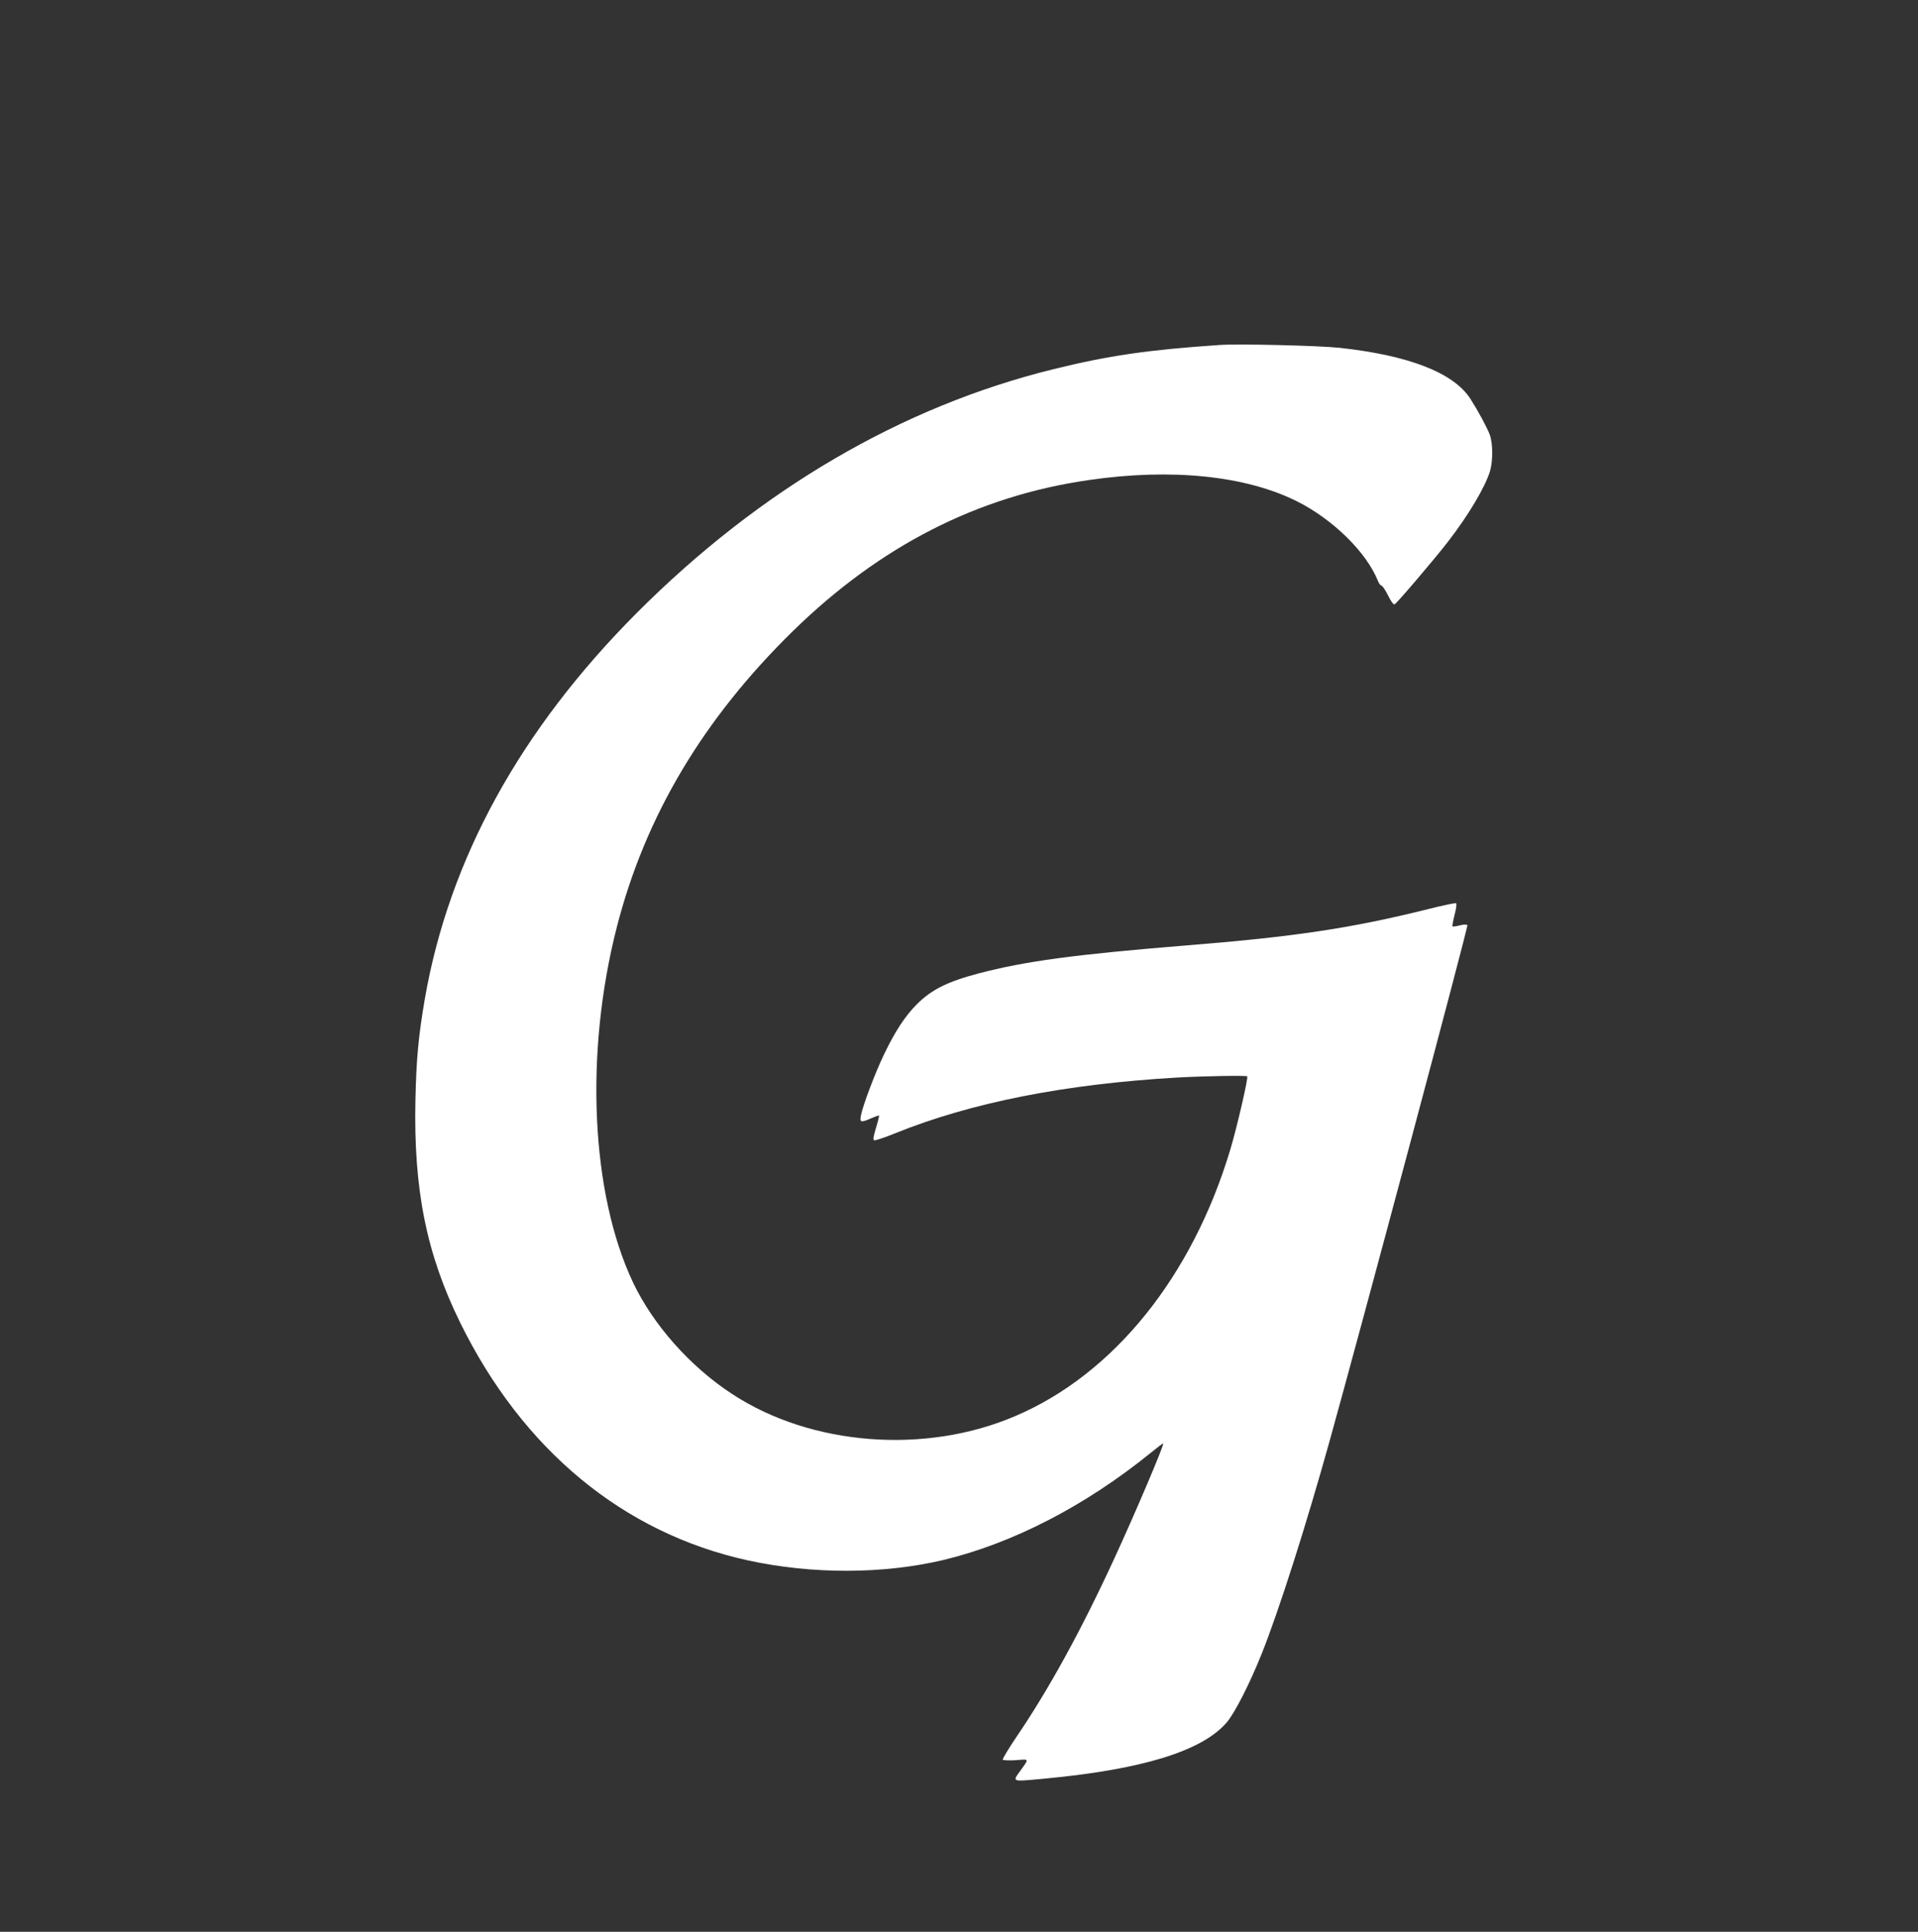 <?xml version="1.0" standalone="no"?>
<!DOCTYPE svg PUBLIC "-//W3C//DTD SVG 20010904//EN"
 "http://www.w3.org/TR/2001/REC-SVG-20010904/DTD/svg10.dtd">
<svg version="1.0" xmlns="http://www.w3.org/2000/svg"
 width="1271pt" height="1280pt" viewBox="0 0 1271 1280"
 preserveAspectRatio="xMidYMid meet">
<rect x="0" y="0" width="1271" height="1280" fill="#333333" stroke="none"/>
<g transform="translate(0,1280) scale(0.1,-0.1)"
fill="#ffffff" stroke="none">
<path d="M8080 10514 c-472 -32 -734 -70 -1098 -160 -1005 -247 -1945 -797
-2761 -1614 -774 -776 -1245 -1633 -1406 -2560 -42 -246 -56 -395 -62 -667
-13 -595 73 -1022 297 -1478 414 -842 1081 -1393 1905 -1574 426 -93 896 -92
1295 2 459 110 941 358 1375 710 44 36 81 64 83 62 8 -7 -185 -461 -323 -760
-221 -480 -436 -871 -652 -1188 -51 -76 -91 -142 -88 -147 3 -4 42 -6 87 -3
91 7 88 12 31 -68 -56 -78 -65 -75 163 -54 646 61 1041 183 1203 372 54 63
154 260 231 453 114 284 295 852 449 1405 222 797 922 3418 915 3425 -5 5 -27
5 -52 -2 -23 -6 -45 -9 -47 -6 -2 2 4 36 14 76 11 40 15 74 10 77 -5 3 -88
-14 -186 -39 -506 -126 -881 -183 -1608 -241 -737 -60 -1062 -104 -1370 -185
-206 -54 -313 -108 -409 -204 -78 -78 -144 -179 -217 -331 -60 -124 -142 -342
-154 -407 -9 -46 0 -48 70 -17 25 11 48 19 50 17 2 -2 -7 -39 -20 -81 -17 -58
-21 -79 -12 -83 7 -2 69 18 137 46 504 204 1126 327 1870 370 180 10 458 15
465 8 8 -8 -67 -334 -111 -481 -252 -844 -773 -1492 -1426 -1770 -597 -256
-1353 -197 -1876 146 -279 182 -524 459 -657 739 -279 590 -322 1517 -108
2353 188 736 573 1382 1169 1965 577 563 1222 893 1959 999 548 80 1040 29
1380 -141 239 -120 460 -338 535 -525 7 -18 18 -33 24 -33 6 0 26 -29 44 -65
20 -41 36 -63 44 -59 15 7 264 299 352 413 138 178 248 364 280 470 20 69 19
183 -2 241 -19 50 -77 157 -128 237 -111 173 -408 288 -864 338 -137 15 -675
28 -800 19z"/>
</g>
</svg>
